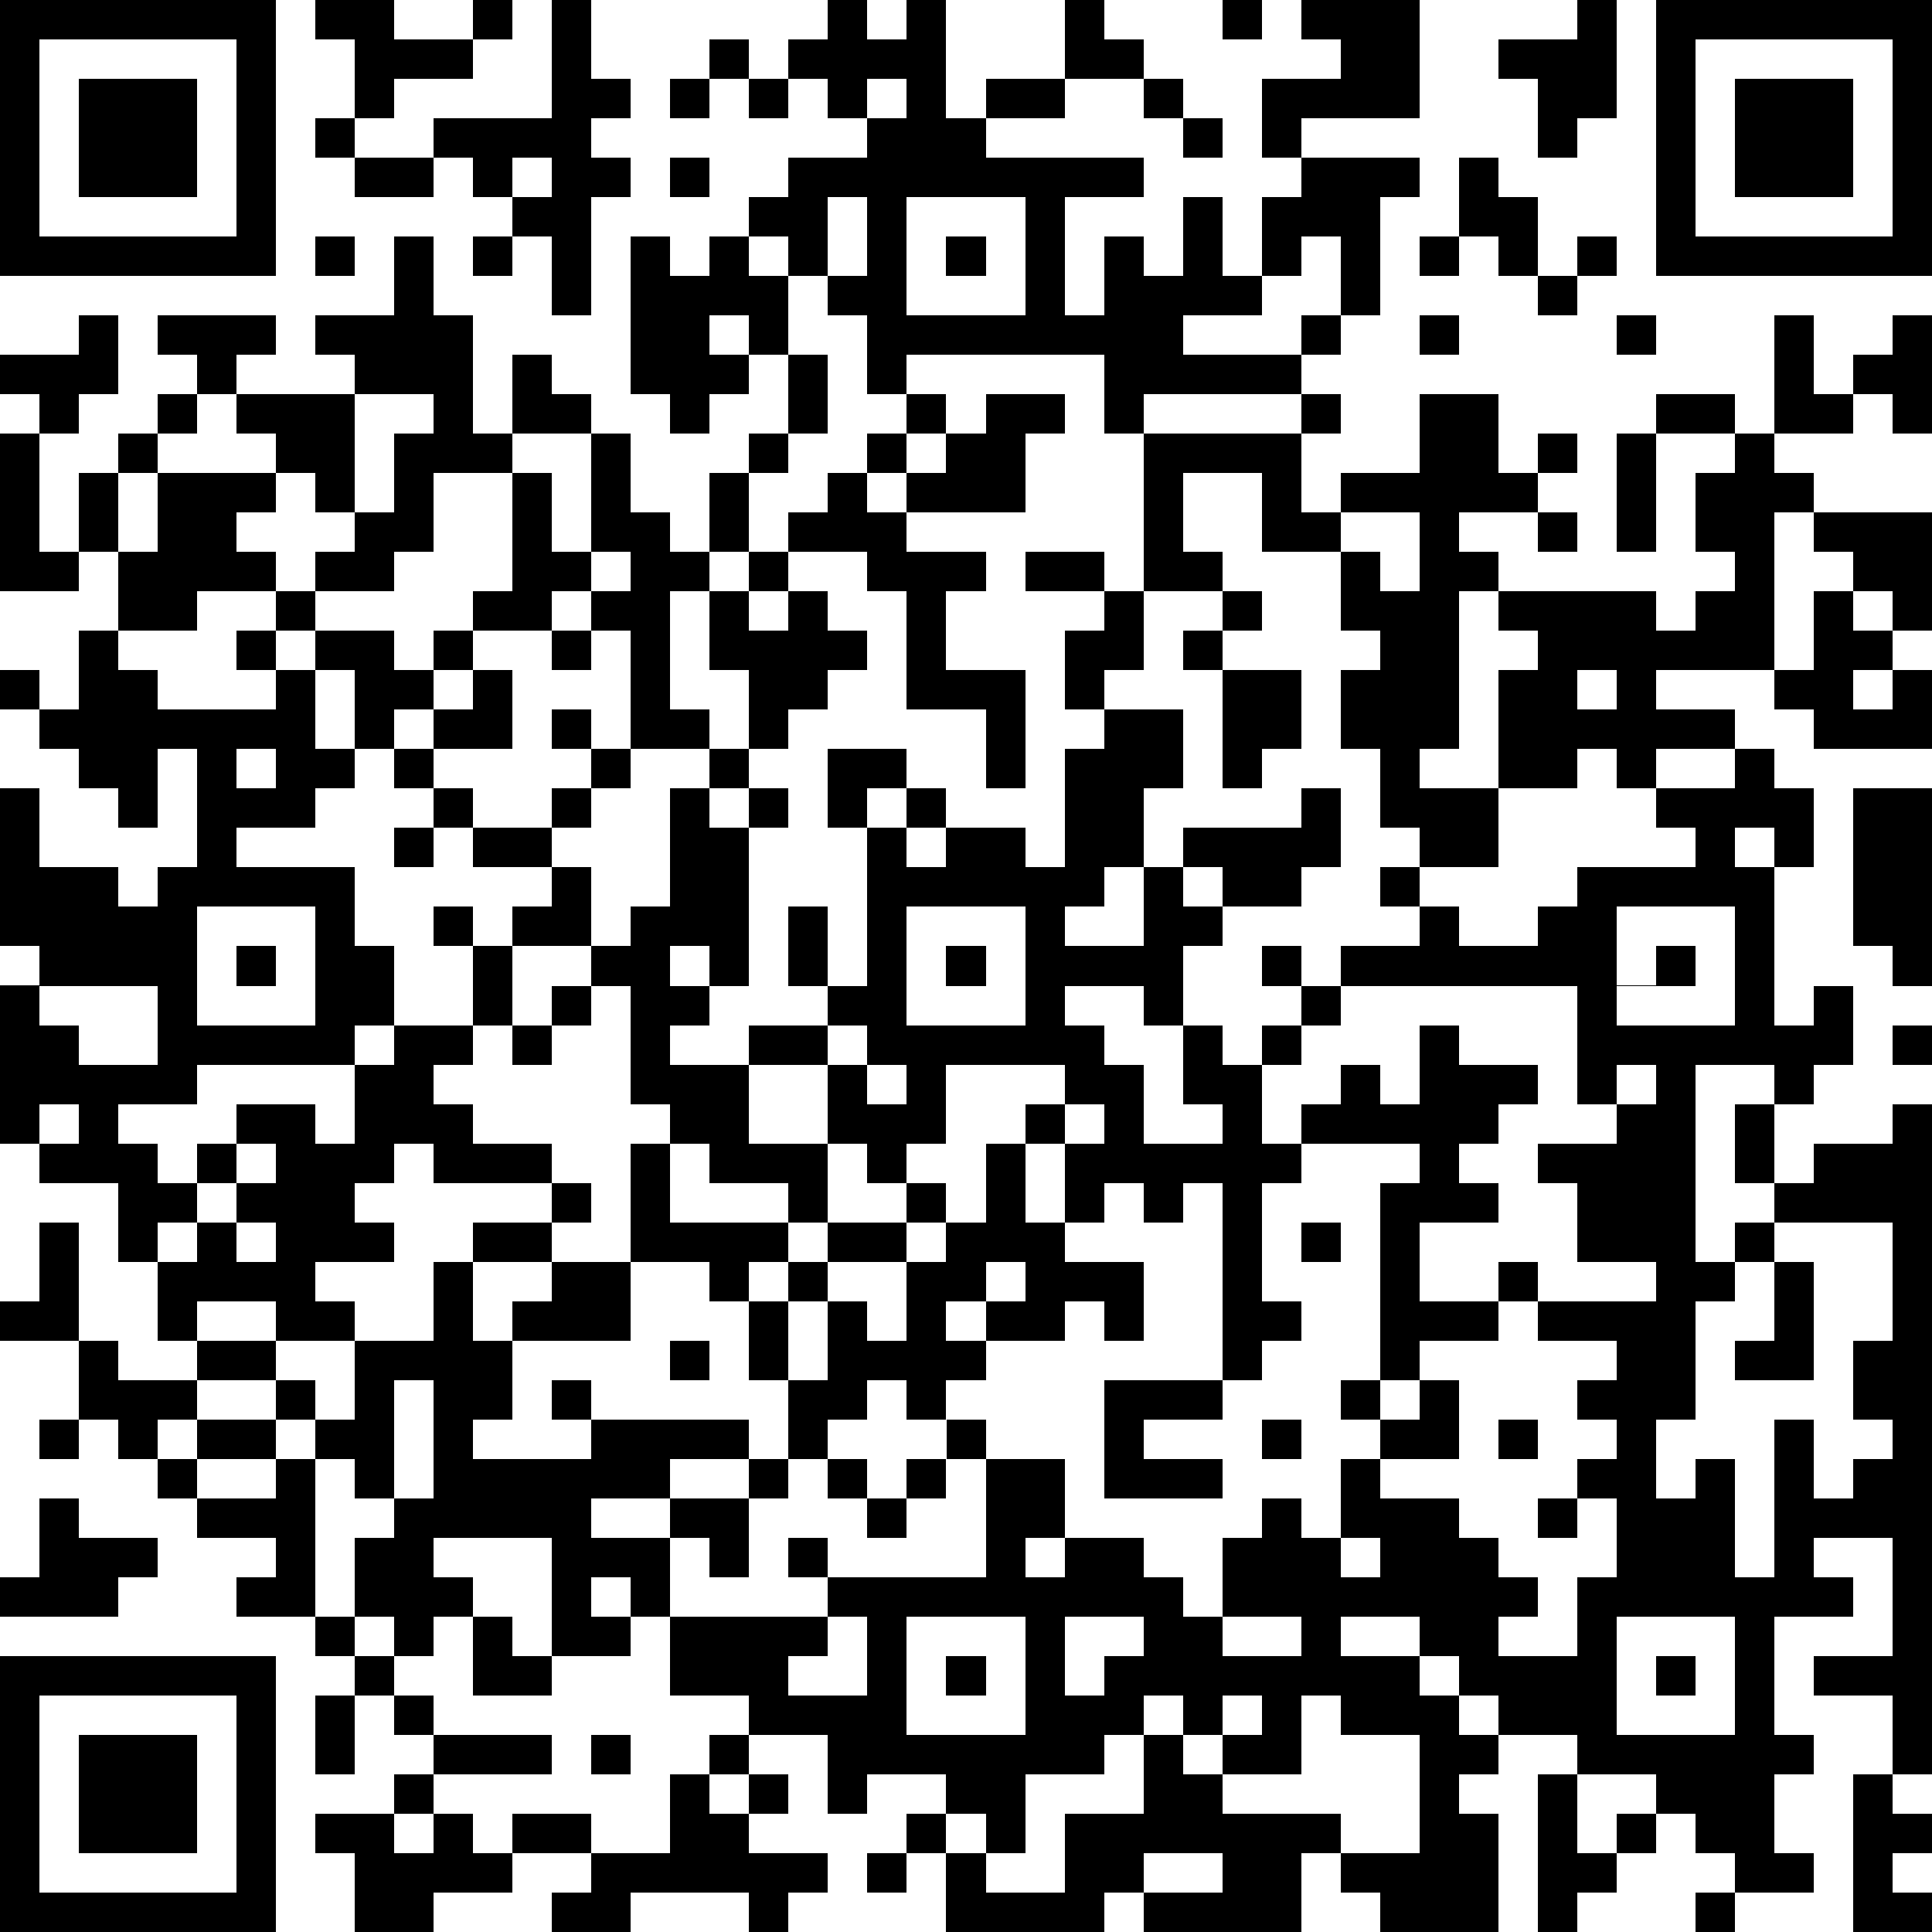<?xml version="1.0" standalone="yes"?><svg version="1.1" xmlns="http://www.w3.org/2000/svg" xmlns:xlink="http://www.w3.org/1999/xlink" xmlns:ev="http://www.w3.org/2001/xml-events" width="196" height="196" shape-rendering="crispEdges"><path d="M0 0h7v7h-7zM8 0h2v1h2v-1h1v1h-1v1h-2v1h-1v-2h-1zM14 0h1v2h1v1h-1v1h1v1h-1v3h-1v-2h-1v-1h-1v-1h-1v-1h3zM21 0h1v1h1v-1h1v3h1v-1h2v-2h1v1h1v1h-2v1h-2v1h4v1h-2v3h1v-2h1v1h1v-2h1v2h1v-2h1v-1h-1v-2h2v-1h-1v-1h3v3h-3v1h3v1h-1v3h-1v-2h-1v1h-1v1h-2v1h3v-1h1v1h-1v1h-4v1h-1v-2h-5v1h-1v-2h-1v-1h-1v-1h-1v-1h1v-1h2v-1h-1v-1h-1v-1h1zM31 0h1v1h-1zM40 0h1v3h-1v1h-1v-2h-1v-1h2zM42 0h7v7h-7zM1 1v5h5v-5zM18 1h1v1h-1zM43 1v5h5v-5zM2 2h3v3h-3zM17 2h1v1h-1zM19 2h1v1h-1zM22 2v1h1v-1zM29 2h1v1h-1zM44 2h3v3h-3zM8 3h1v1h-1zM30 3h1v1h-1zM9 4h2v1h-2zM13 4v1h1v-1zM17 4h1v1h-1zM37 4h1v1h1v2h-1v-1h-1zM21 5v2h1v-2zM23 5v3h3v-3zM8 6h1v1h-1zM10 6h1v2h1v3h1v-2h1v1h1v1h-2v1h-2v2h-1v1h-2v-1h1v-1h-1v-1h-1v-1h-1v-1h-1v-1h-1v-1h3v1h-1v1h3v-1h-1v-1h2zM12 6h1v1h-1zM16 6h1v1h1v-1h1v1h1v2h-1v-1h-1v1h1v1h-1v1h-1v-1h-1zM24 6h1v1h-1zM36 6h1v1h-1zM40 6h1v1h-1zM39 7h1v1h-1zM2 8h1v2h-1v1h-1v-1h-1v-1h2zM36 8h1v1h-1zM41 8h1v1h-1zM45 8h1v2h1v-1h1v-1h1v3h-1v-1h-1v1h-2zM20 9h1v2h-1zM4 10h1v1h-1zM9 10v3h1v-2h1v-1zM23 10h1v1h-1zM25 10h2v1h-1v2h-3v-1h-1v-1h1v1h1v-1h1zM33 10h1v1h-1zM36 10h2v2h1v-1h1v1h-1v1h-2v1h1v1h-1v4h-1v1h2v-3h1v-1h-1v-1h4v1h1v-1h1v-1h-1v-2h1v-1h-2v-1h2v1h1v1h1v1h-1v4h-3v1h2v1h-2v1h-1v-1h-1v1h-2v2h-2v-1h-1v-2h-1v-2h1v-1h-1v-2h-2v-2h-2v2h1v1h-2v-4h4v2h1v-1h2zM0 11h1v3h1v-2h1v-1h1v1h-1v2h-1v1h-2zM15 11h1v2h1v1h1v-2h1v-1h1v1h-1v2h-1v1h-1v3h1v1h-2v-3h-1v-1h-1v1h-2v-1h1v-3h1v2h1zM41 11h1v3h-1zM4 12h3v1h-1v1h1v1h-2v1h-2v-2h1zM21 12h1v1h1v1h2v1h-1v2h2v3h-1v-2h-2v-3h-1v-1h-2v-1h1zM34 13v1h1v1h1v-2zM39 13h1v1h-1zM46 13h3v3h-1v-1h-1v-1h-1zM15 14v1h1v-1zM19 14h1v1h-1zM26 14h2v1h-2zM7 15h1v1h-1zM18 15h1v1h1v-1h1v1h1v1h-1v1h-1v1h-1v-2h-1zM28 15h1v2h-1v1h-1v-2h1zM31 15h1v1h-1zM46 15h1v1h1v1h-1v1h1v-1h1v2h-3v-1h-1v-1h1zM2 16h1v1h1v1h3v-1h-1v-1h1v1h1v-1h2v1h1v-1h1v1h-1v1h-1v1h-1v-2h-1v2h1v1h-1v1h-2v1h3v2h1v2h-1v1h-4v1h-2v1h1v1h1v-1h1v-1h2v1h1v-2h1v-1h2v-2h-1v-1h1v1h1v-1h1v-1h-2v-1h-1v-1h-1v-1h1v-1h1v-1h1v2h-2v1h1v1h2v-1h1v-1h-1v-1h1v1h1v1h-1v1h-1v1h1v2h-2v2h-1v1h-1v1h1v1h2v1h-3v-1h-1v1h-1v1h1v1h-2v1h1v1h-2v-1h-2v1h-1v-2h-1v-2h-2v-1h-1v-4h1v-1h-1v-4h1v2h2v1h1v-1h1v-3h-1v2h-1v-1h-1v-1h-1v-1h-1v-1h1v1h1zM14 16h1v1h-1zM30 16h1v1h-1zM31 17h2v2h-1v1h-1zM40 17v1h1v-1zM28 18h2v2h-1v2h-1v1h-1v1h2v-2h1v-1h3v-1h1v2h-1v1h-2v-1h-1v1h1v1h-1v2h-1v-1h-2v1h1v1h1v2h2v-1h-1v-2h1v1h1v-1h1v-1h-1v-1h1v1h1v-1h2v-1h-1v-1h1v1h1v1h2v-1h1v-1h3v-1h-1v-1h2v-1h1v1h1v2h-1v-1h-1v1h1v4h1v-1h1v2h-1v1h-1v-1h-2v5h1v-1h1v-1h-1v-2h1v2h1v-1h2v-1h1v17h-1v-2h-2v-1h2v-3h-2v1h1v1h-2v3h1v1h-1v2h1v1h-2v-1h-1v-1h-1v-1h-2v-1h-2v-1h-1v-1h-1v-1h-2v1h2v1h1v1h1v1h-1v1h1v3h-3v-1h-1v-1h-1v2h-4v-1h-1v1h-4v-2h-1v-1h1v-1h-2v1h-1v-2h-2v-1h-2v-2h-1v-1h-1v1h1v1h-2v-3h-3v1h1v1h-1v1h-1v-1h-1v-2h1v-1h-1v-1h-1v-1h-1v-1h-2v-1h2v1h1v1h1v-2h2v-2h1v-1h2v-1h1v1h-1v1h-2v2h1v-1h1v-1h2v-3h1v-1h-1v-3h-1v-1h1v-1h1v-3h1v-1h1v1h-1v1h1v-1h1v1h-1v4h-1v-1h-1v1h1v1h-1v1h2v-1h2v-1h-1v-2h1v2h1v-4h-1v-2h2v1h-1v1h1v-1h1v1h-1v1h1v-1h2v1h1v-3h1zM6 19v1h1v-1zM47 20h2v5h-1v-1h-1zM10 21h1v1h-1zM5 23v3h3v-3zM23 23v3h3v-3zM41 23v3h3v-3zM6 24h1v1h-1zM24 24h1v1h-1zM42 24h1v1h-1zM1 25v1h1v1h2v-2zM14 25h1v1h-1zM34 25v1h-1v1h-1v2h1v-1h1v-1h1v1h1v-2h1v1h2v1h-1v1h-1v1h1v1h-2v2h2v-1h1v1h-1v1h-2v1h-1v-5h1v-1h-3v1h-1v3h1v1h-1v1h-1v-5h-1v1h-1v-1h-1v1h-1v-2h-1v-1h1v-1h-3v2h-1v1h-1v-1h-1v-2h-2v2h2v2h-1v-1h-2v-1h-1v2h3v1h-1v1h-1v-1h-2v2h-3v2h-1v1h3v-1h-1v-1h1v1h4v1h-2v1h-2v1h2v-1h2v-1h1v-2h-1v-2h1v-1h1v-1h2v-1h1v1h-1v1h-2v1h-1v2h1v-2h1v1h1v-2h1v-1h1v-2h1v2h1v1h2v2h-1v-1h-1v1h-2v-1h-1v1h1v1h-1v1h-1v-1h-1v1h-1v1h-1v1h-1v2h-1v-1h-1v2h4v-1h-1v-1h1v1h4v-3h-1v-1h1v1h2v2h-1v1h1v-1h2v1h1v1h1v-2h1v-1h1v1h1v-2h1v-1h-1v-1h1v1h1v-1h1v2h-2v1h2v1h1v1h1v1h-1v1h2v-2h1v-2h-1v-1h1v-1h-1v-1h1v-1h-2v-1h3v-1h-2v-2h-1v-1h2v-1h-1v-3zM13 26h1v1h-1zM21 26v1h1v-1zM48 26h1v1h-1zM22 27v1h1v-1zM41 27v1h1v-1zM1 28v1h1v-1zM27 28v1h1v-1zM6 29v1h-1v1h-1v1h1v-1h1v-1h1v-1zM1 31h1v3h-2v-1h1zM6 31v1h1v-1zM33 31h1v1h-1zM45 31v1h-1v1h-1v3h-1v2h1v-1h1v3h1v-4h1v2h1v-1h1v-1h-1v-2h1v-3zM25 32v1h1v-1zM45 32h1v3h-2v-1h1zM2 34h1v1h2v1h-1v1h-1v-1h-1zM17 34h1v1h-1zM10 35v3h1v-3zM28 35h3v1h-2v1h2v1h-3zM1 36h1v1h-1zM5 36h2v1h-2zM32 36h1v1h-1zM38 36h1v1h-1zM4 37h1v1h-1zM7 37h1v4h-2v-1h1v-1h-2v-1h2zM21 37h1v1h-1zM23 37h1v1h-1zM1 38h1v1h2v1h-1v1h-3v-1h1zM22 38h1v1h-1zM39 38h1v1h-1zM34 39v1h1v-1zM8 41h1v1h-1zM12 41h1v1h1v1h-2zM21 41v1h-1v1h2v-2zM23 41v3h3v-3zM27 41v2h1v-1h1v-1zM31 41v1h2v-1zM41 41v3h3v-3zM0 42h7v7h-7zM9 42h1v1h-1zM24 42h1v1h-1zM42 42h1v1h-1zM1 43v5h5v-5zM8 43h1v2h-1zM10 43h1v1h-1zM29 43v1h-1v1h-2v2h-1v-1h-1v1h1v1h2v-2h2v-2h1v-1zM31 43v1h-1v1h1v-1h1v-1zM33 43v2h-2v1h3v1h2v-3h-2v-1zM2 44h3v3h-3zM11 44h3v1h-3zM15 44h1v1h-1zM18 44h1v1h-1zM10 45h1v1h-1zM17 45h1v1h1v-1h1v1h-1v1h2v1h-1v1h-1v-1h-3v1h-2v-1h1v-1h-2v-1h2v1h2zM39 45h1v2h1v-1h1v1h-1v1h-1v1h-1zM47 45h1v1h1v1h-1v1h1v1h-2zM8 46h2v1h1v-1h1v1h1v1h-2v1h-2v-2h-1zM22 47h1v1h-1zM29 47v1h2v-1zM43 48h1v1h-1z" style="fill:#000" transform="translate(0,0) scale(4)"/></svg>